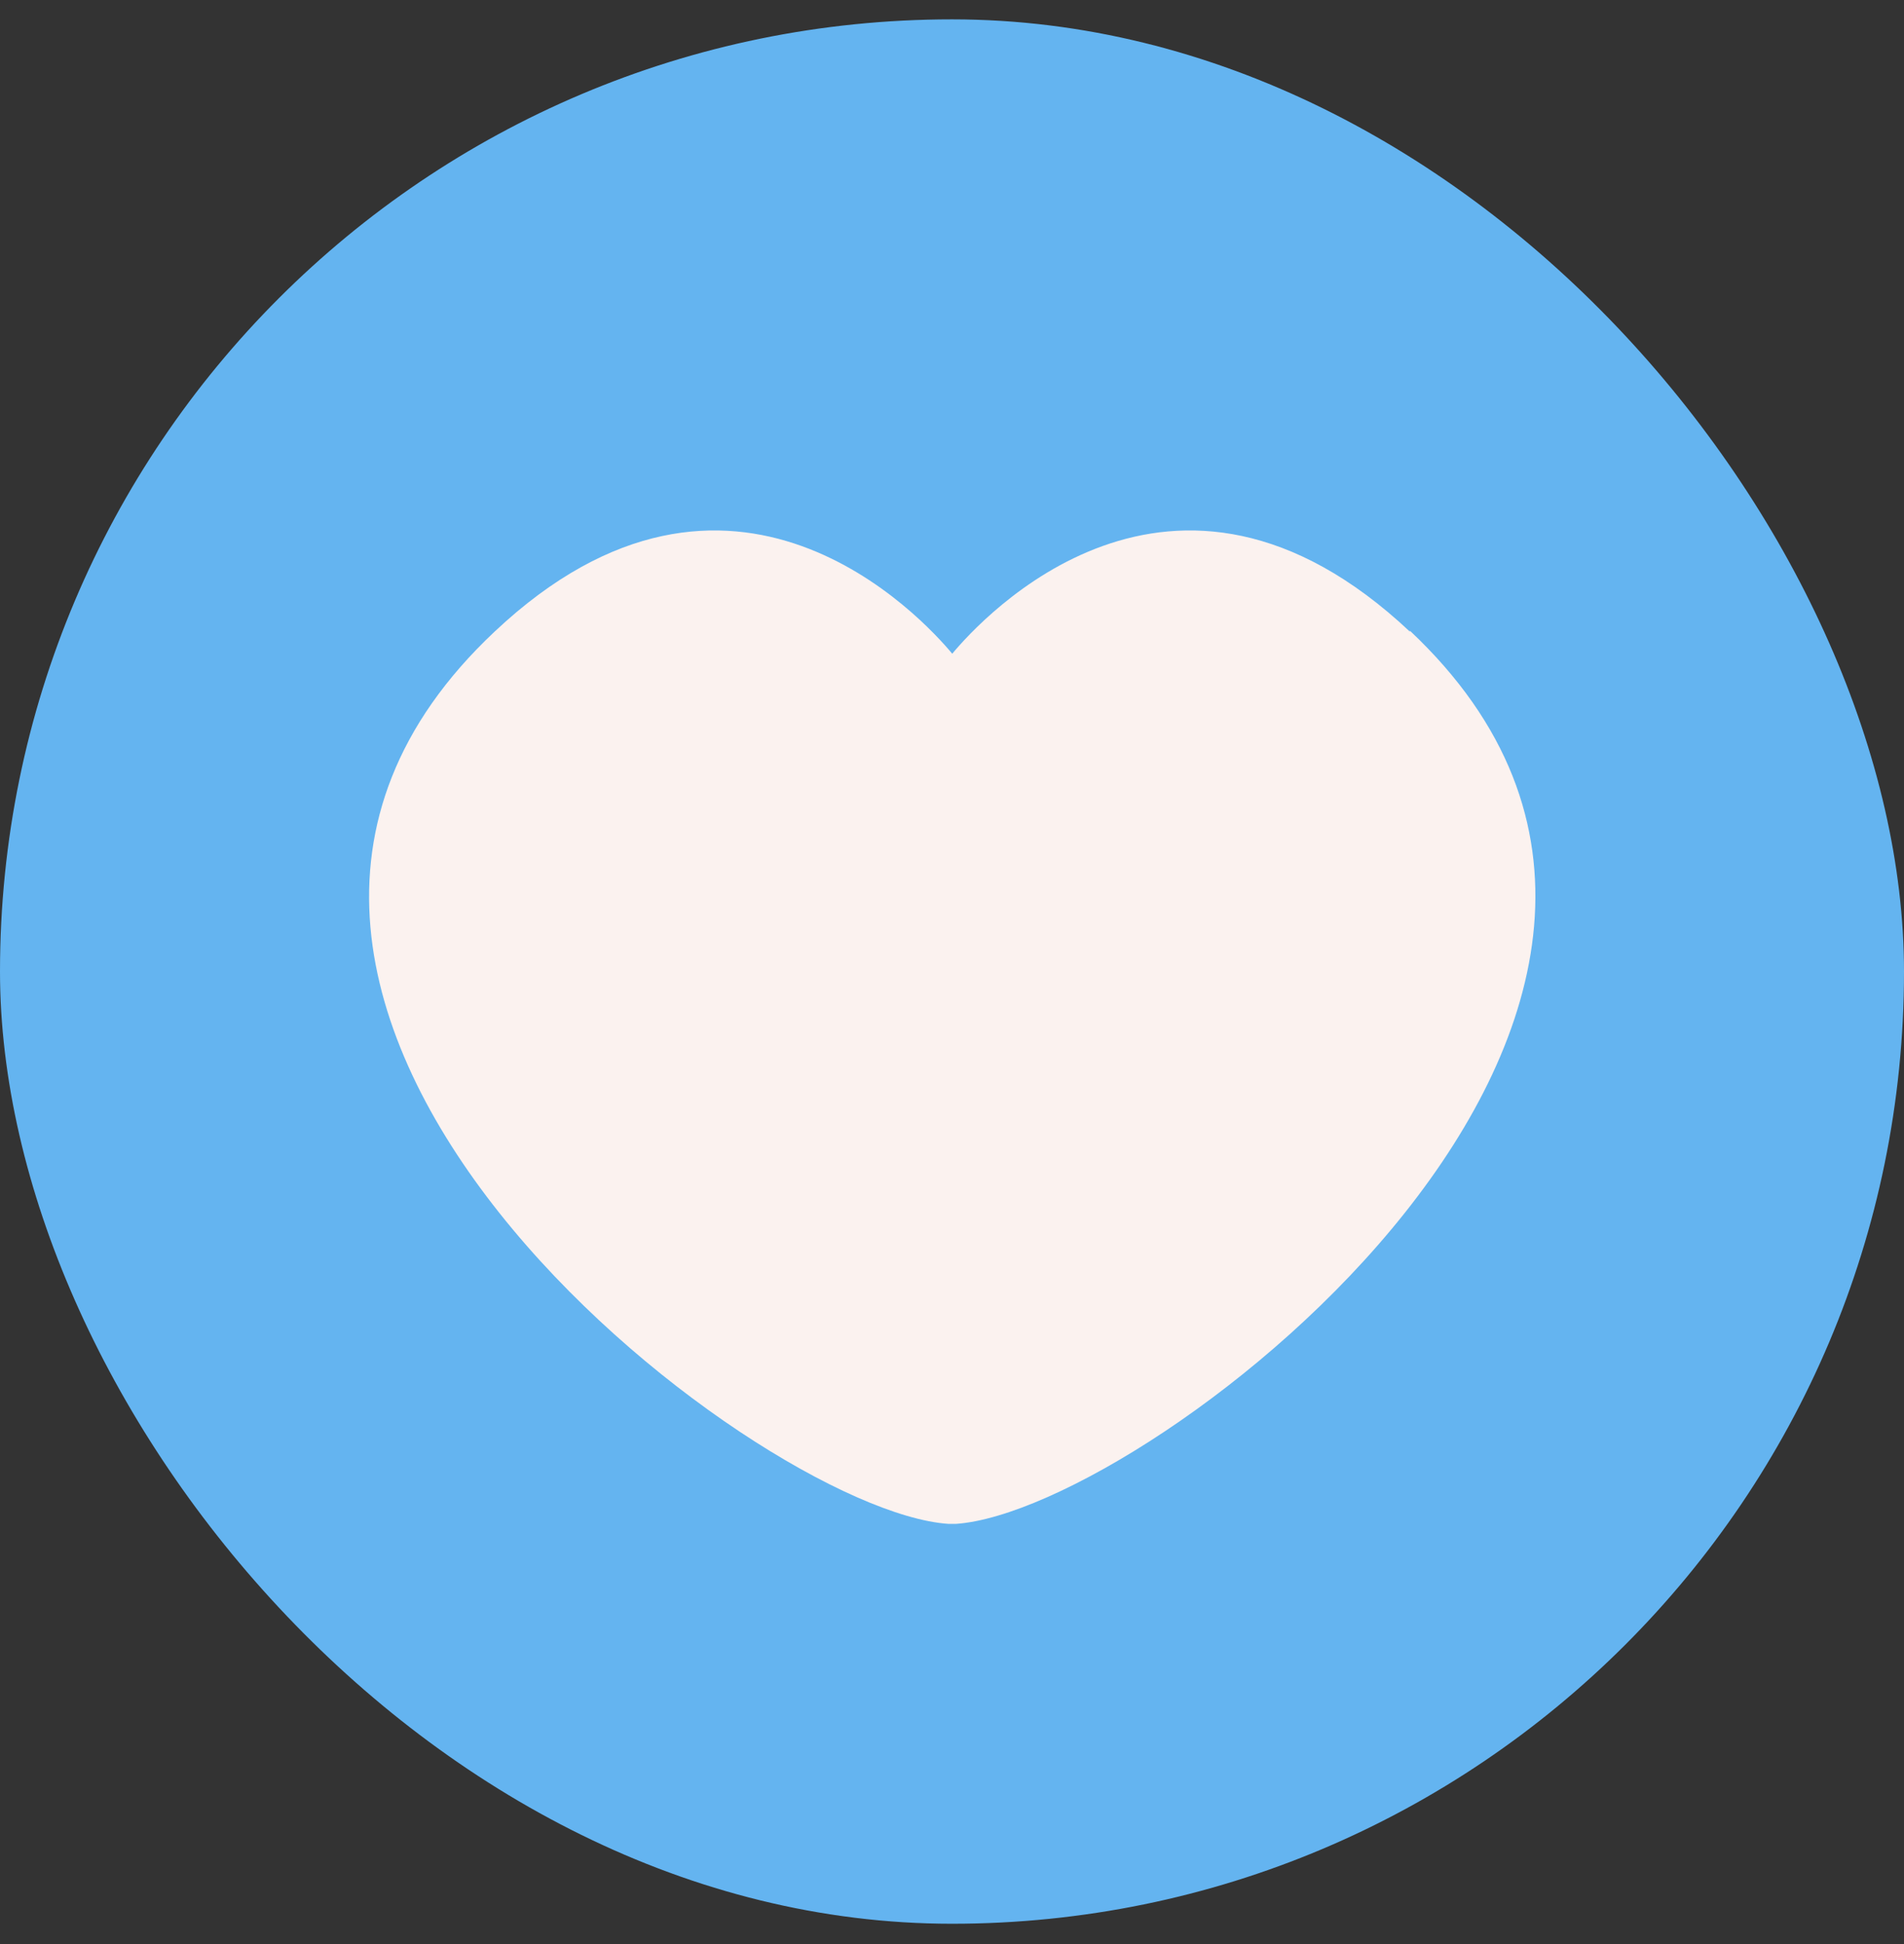 <svg width="48" height="49" viewBox="0 0 48 49" fill="none" xmlns="http://www.w3.org/2000/svg">
<rect x="0" y="0" width="48" height="49" fill="#333333" stroke="none"/>
<rect y="0.488" width="48" height="48" rx="24" fill="#64B4F0"></rect>
<path d="M35.545 15.922C29.552 10.291 24.729 15.608 24.006 16.477C23.283 15.608 18.448 10.291 12.467 15.922C2.448 25.339 19.002 38.083 23.91 38.409C23.91 38.409 23.97 38.409 24.006 38.409C24.042 38.409 24.078 38.409 24.102 38.409C29.01 38.071 45.564 25.327 35.545 15.898" fill="#FBF2EF"></path>
</svg>

